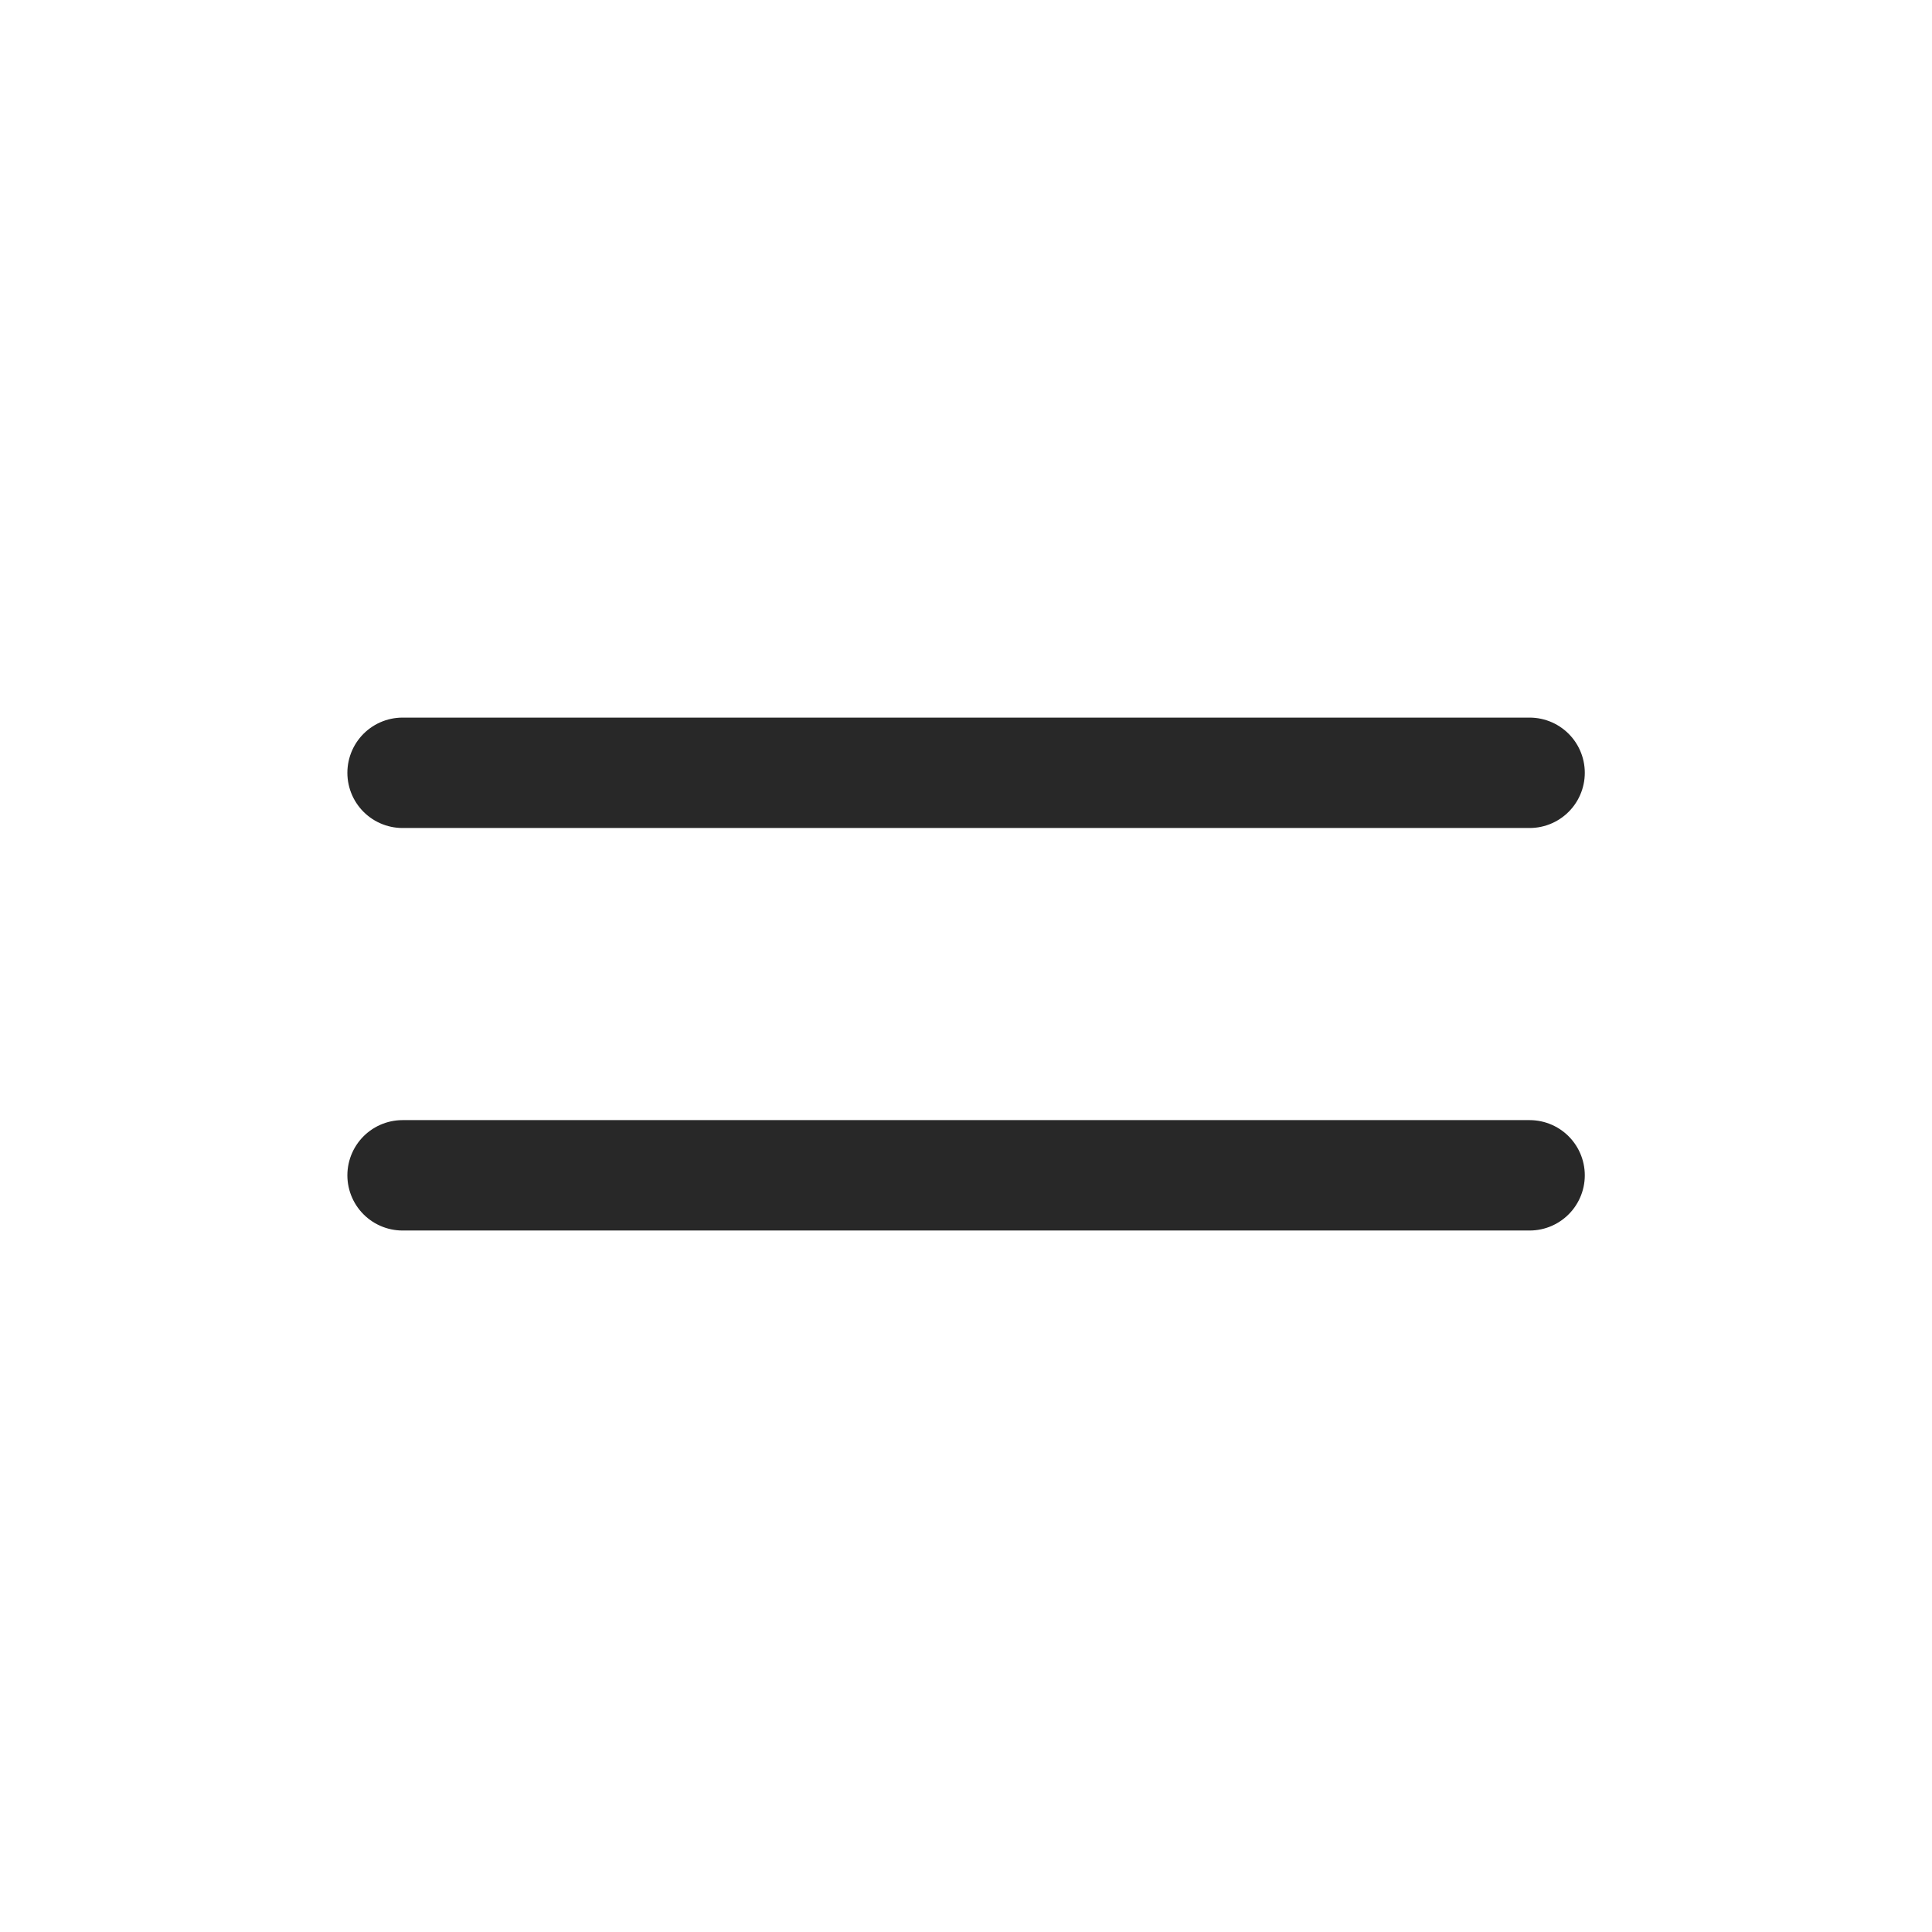 <?xml version="1.0" encoding="UTF-8"?> <svg xmlns="http://www.w3.org/2000/svg" width="35" height="35" viewBox="0 0 35 35" fill="none"> <path d="M7.293 21.292H27.71M7.293 14H27.71" stroke="#282828" stroke-width="2" stroke-linecap="round" stroke-linejoin="round"></path> </svg> 